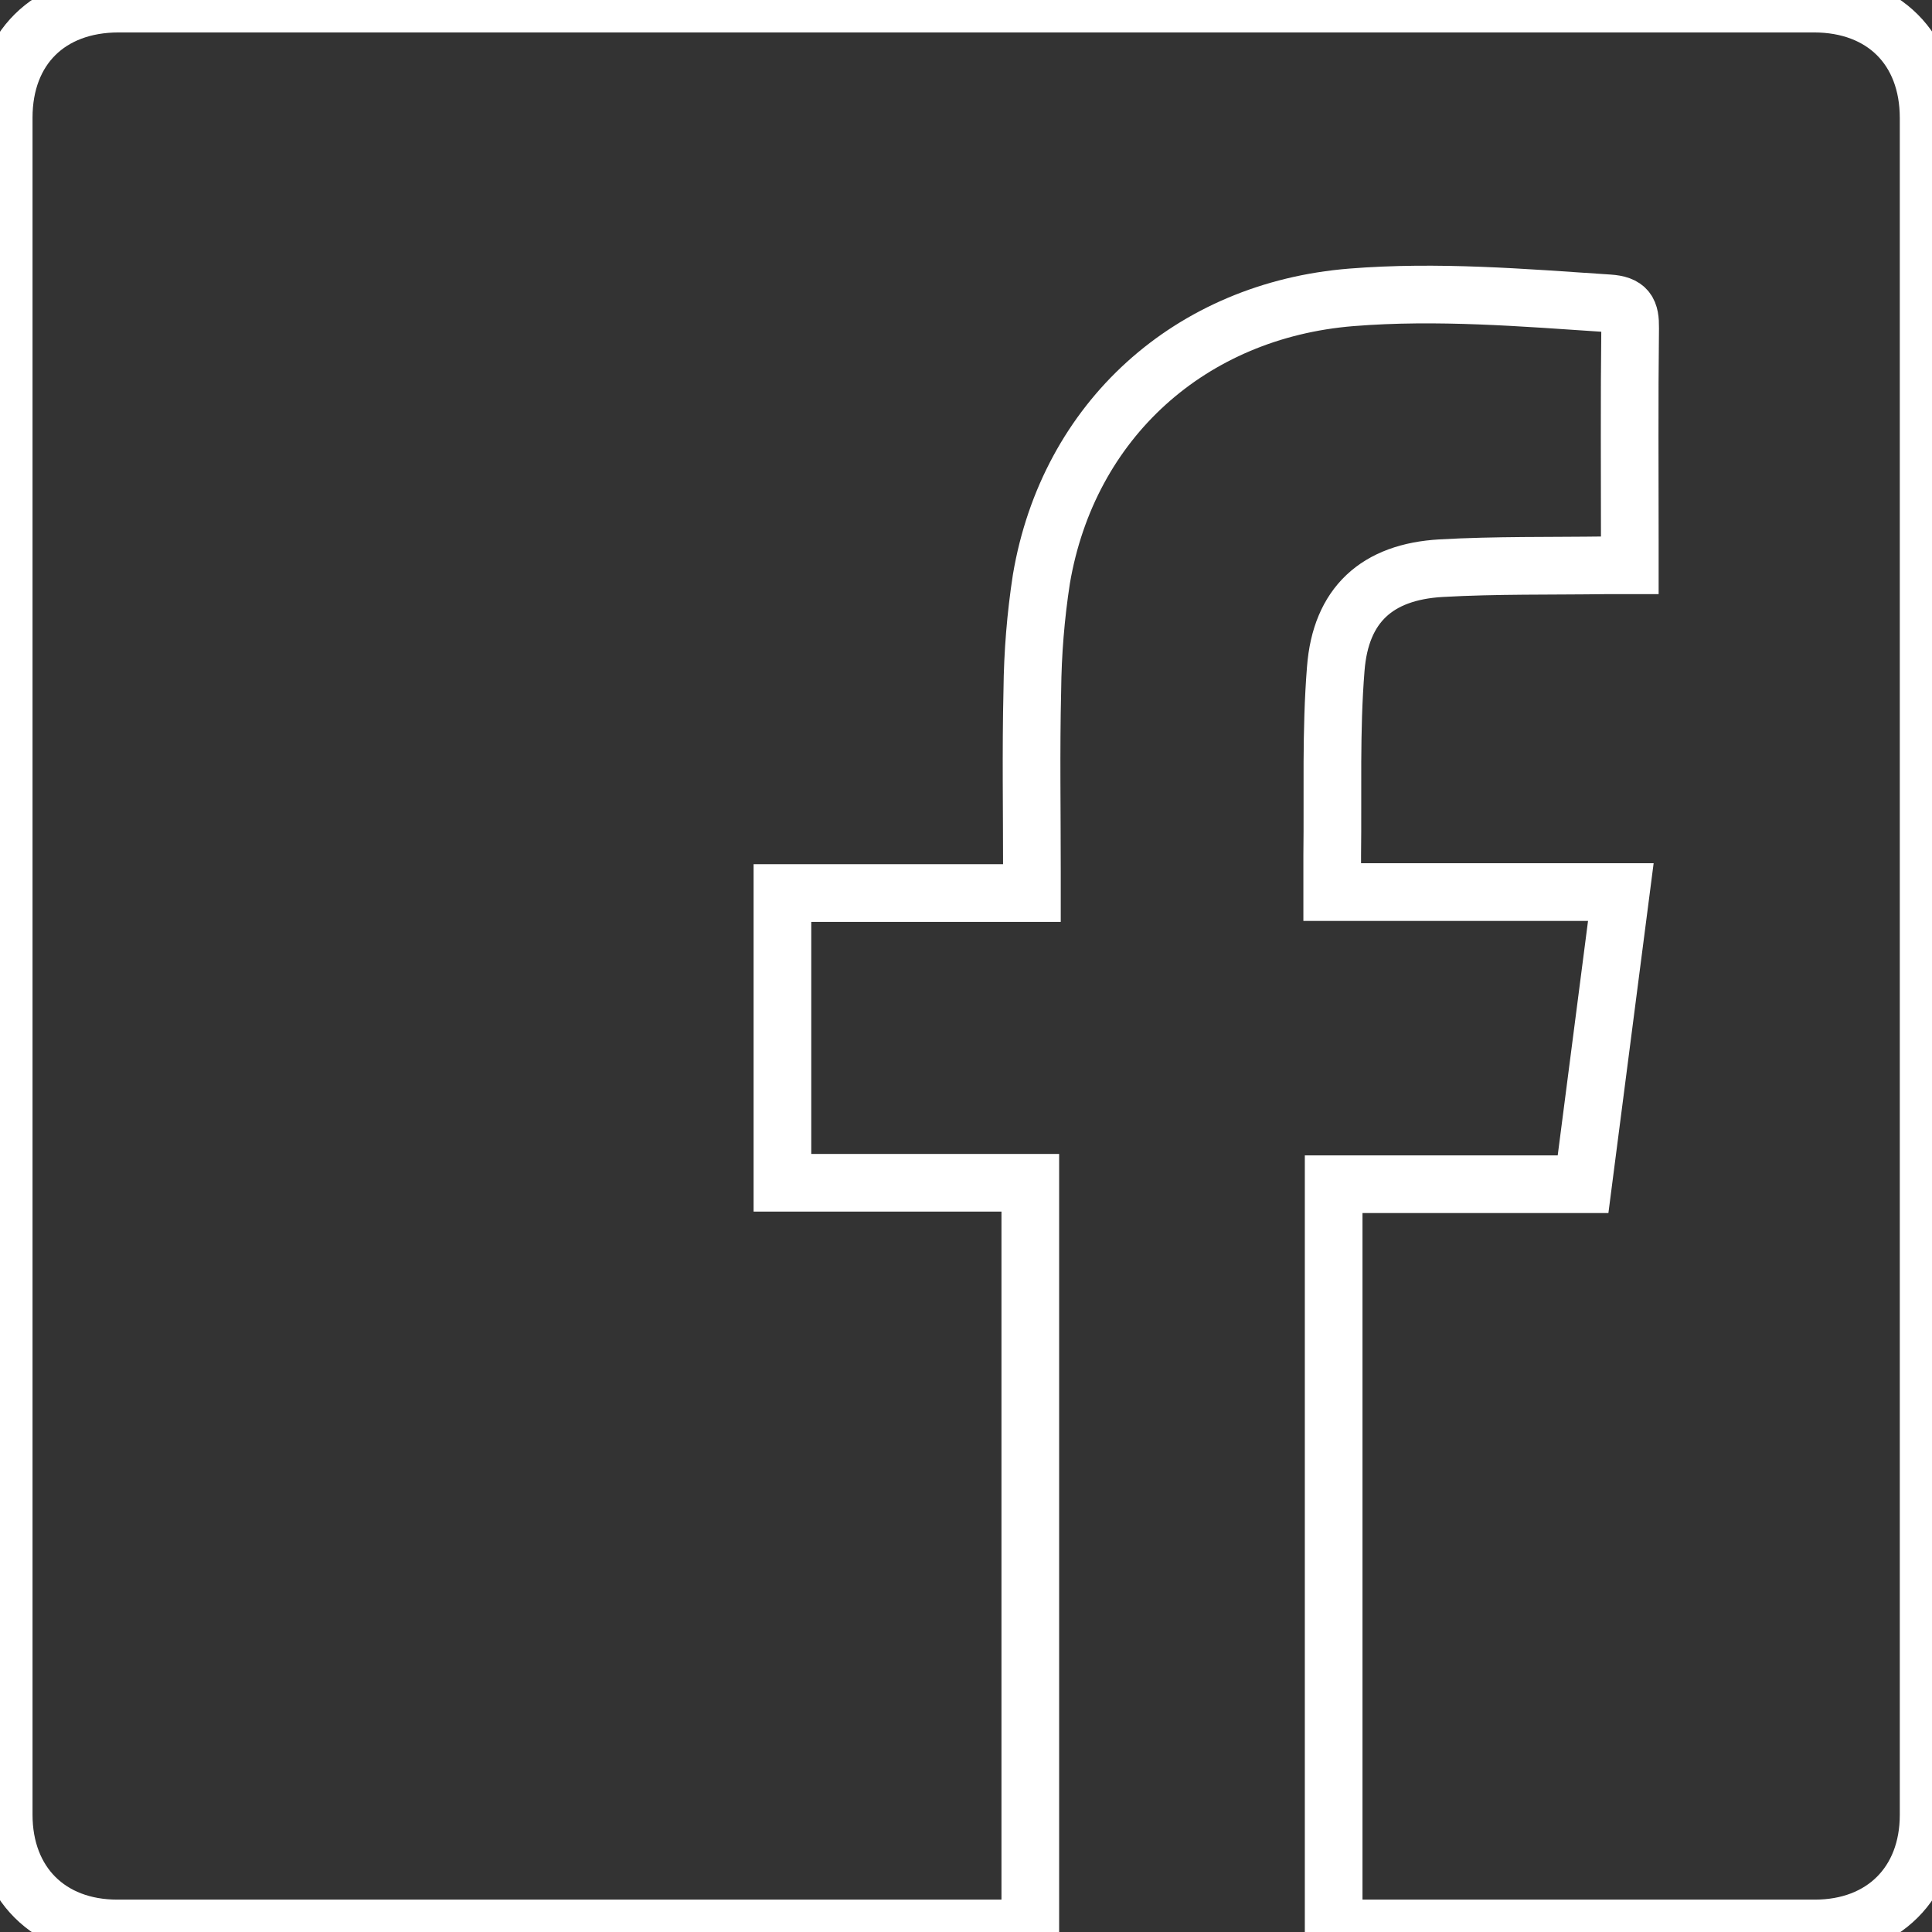 <svg width="67" height="67" viewBox="0 0 67 67" fill="none" xmlns="http://www.w3.org/2000/svg">
<rect x="0" y="0" width="67" height="67" fill="#333333" stroke="none"/>
<g clip-path="url(#clip0_129_69)">
<path d="M56.209 30.936H46.2C46.2 30.47 46.2 30.064 46.2 29.659C46.228 27.503 46.15 25.345 46.323 23.195C46.494 20.976 47.754 19.831 49.975 19.704C51.88 19.596 53.796 19.631 55.701 19.604C55.948 19.604 56.194 19.604 56.52 19.604V18.891C56.52 16.385 56.502 13.878 56.532 11.372C56.539 10.794 56.427 10.562 55.784 10.519C52.813 10.322 49.847 10.073 46.865 10.312C41.284 10.761 37.048 14.569 36.114 20.083C35.917 21.36 35.813 22.649 35.8 23.941C35.75 26.036 35.787 28.131 35.786 30.227V30.97H27.134V41.017H35.73V66.877H4.065C1.706 66.877 0.128 65.306 0.128 62.932C0.128 43.316 0.128 23.7 0.128 4.082C0.128 1.676 1.702 0.125 4.113 0.125H62.906C65.31 0.125 66.883 1.687 66.883 4.091C66.883 23.707 66.883 43.324 66.883 62.941C66.883 65.302 65.298 66.877 62.939 66.877H46.25V41.068H54.899C55.339 37.666 55.767 34.356 56.209 30.936Z" stroke="white" stroke-width="2" stroke-miterlimit="10"/>
</g>
<defs>
<clipPath id="clip0_129_69">
<rect width="67" height="67" fill="white"/>
</clipPath>
</defs>
</svg>
